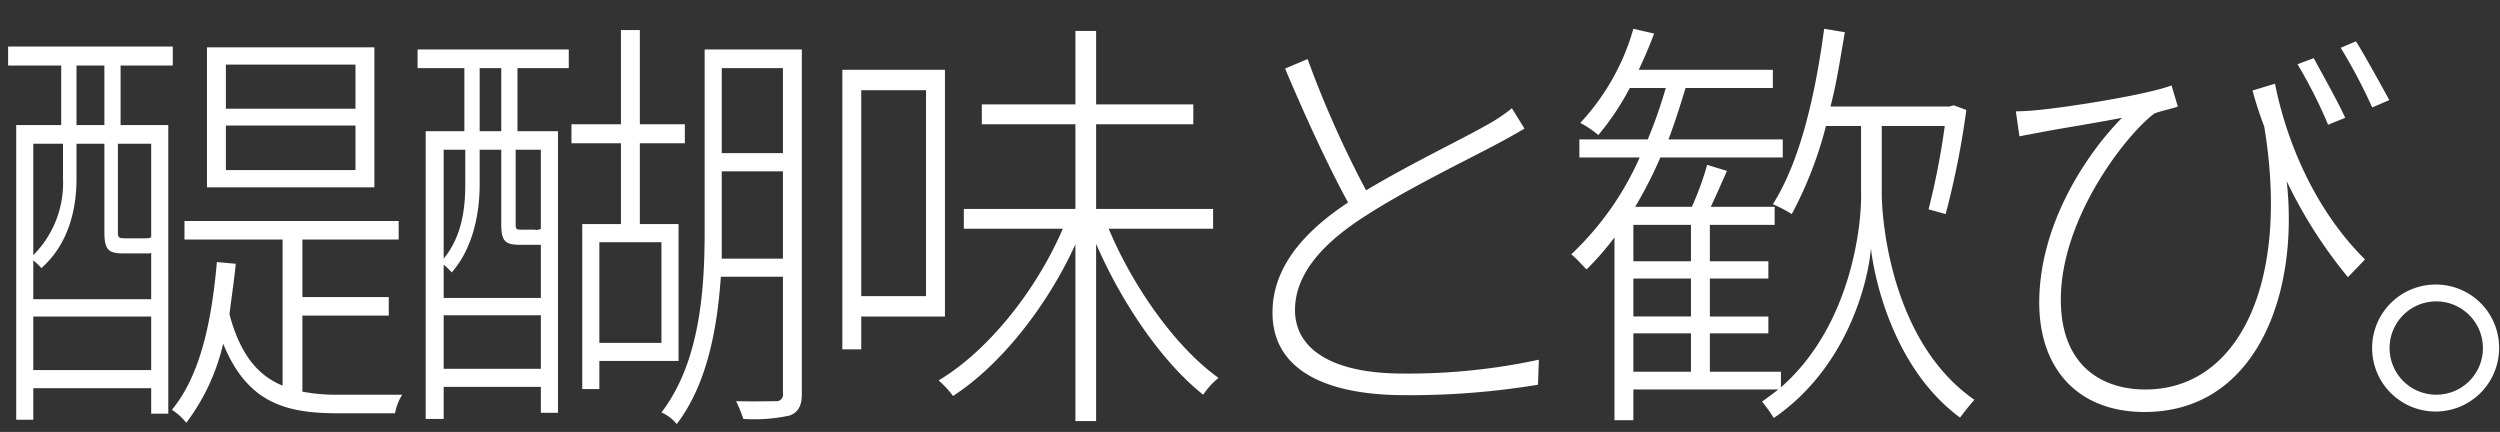 <svg id="title-4" xmlns="http://www.w3.org/2000/svg" width="277.8" height="48" viewBox="0 0 277.8 48">
  <rect x="0" y="0" width="277.8" height="48" fill="#333333" stroke="none"/>
<defs>
    <style>
      .cls-1 {
        fill: none;
      }

      .cls-2 {
        fill: #fff;
        fill-rule: evenodd;
      }
    </style>
  </defs>
  <rect id="rect" class="cls-1" width="1" height="48"/>
  <path id="現場でしか_味わえない_ものづくりの_醍醐味と歓び_" data-name="現場でしか 味わえない、 ものづくりの 醍醐味と歓び。" class="cls-2" d="M11258.5,5492.08h-14.4v-4.9h14.4v4.9Zm0,6.82h-14.4v-4.95h14.4v4.95Zm2.1-13.64H11242v15.56h18.6v-15.56Zm-24.8,21.17-0.1-.09c0,0.14-.2.14-0.7,0.14h-2.1c-0.7,0-.8-0.1-0.8-0.67v-9.84h3.7v10.46Zm-13.1,14.69v-5.95h13.1v5.95h-13.1Zm3.3-25.15v3.89a11.328,11.328,0,0,1-3.3,8.49v-12.38h3.3Zm1.5-8.69h3.1v6.62h-3.1v-6.62Zm7.8,20.88a1.393,1.393,0,0,0,.5-0.05v5.14h-13.1v-4.32a8.343,8.343,0,0,1,.9.86c3.2-2.83,3.9-6.91,3.9-9.89v-3.93h3.1v9.84c0,2.02.5,2.35,2.2,2.35h2.5Zm-2.9-20.88h5.8v-2.11h-18.3v2.11h5.9v6.62h-5v32.74h1.9v-3.5h13.1v2.83h1.9V5493.9h-5.3v-6.62Zm24,36.58a19.609,19.609,0,0,1-3.8-.34v-8.45h9.6v-2.06h-9.6v-6.39h10.7v-2.06h-23.8v2.06h10.9v16.23c-2.7-1.1-4.7-3.41-5.9-7.92,0.2-1.73.5-3.6,0.7-5.62l-2.1-.19c-0.6,6.82-1.9,12.67-5,16.42a6.318,6.318,0,0,1,1.6,1.44,23.368,23.368,0,0,0,4.1-8.79c2.6,6.39,6.7,7.73,12.6,7.73h6.5a5.586,5.586,0,0,1,.8-2.06h-7.3Zm18.3-29.28h-2.4v-7.01h2.4v7.01Zm4.4,10.84a0.936,0.936,0,0,1-.7.1h-1.5c-0.5,0-.6-0.05-0.6-0.58v-8.3h2.8v8.78Zm-10.8,15.56v-5.95h10.8v5.95h-10.8Zm2.4-24.34v3.84c0,2.5-.3,5.71-2.4,8.26v-12.1h2.4Zm8,10.56h0.4v5.91h-10.8v-3.7a8.343,8.343,0,0,1,.9.86c2.5-2.88,3.1-6.86,3.1-9.79v-3.84h2.4v8.3c0,1.92.5,2.26,2.1,2.26h1.9Zm-13.3-19.63h5.2v7.01h-4.3v31.97h2v-3.56h10.8v2.88h1.9v-31.29h-4.5v-7.01h5.7v-2.07h-16.8v2.07Zm27.1,19.34v11.19h-6.9v-11.19h6.9Zm1.9,13.2V5504.9h-4.3v-8.98h5v-2.11h-5v-10.47h-2.1v10.47h-5.5v2.11h5.5v8.98h-4.3v18.33h1.9v-3.12h8.8Zm4.8-11.37v-9.7h6.8v9.7h-6.8Zm6.8-21.17v9.45h-6.8v-9.45h6.8Zm2.1-2.07h-10.8v20.12c0,6.53-.5,14.59-4.8,20.21a4.617,4.617,0,0,1,1.7,1.29c3.4-4.46,4.5-10.65,4.9-16.37h6.9v12.96a0.733,0.733,0,0,1-.8.87c-0.5,0-2.3.05-4.4,0a16.279,16.279,0,0,1,.8,1.97,18.419,18.419,0,0,0,5.2-.39c0.9-.38,1.3-1.05,1.3-2.4V5485.5Zm13.8,4.52v22.89h-7.2v-22.89h7.2Zm2.1,25.15v-27.41h-11.4v31.06h2.1v-3.65h9.3Zm29.8-9.75v-2.2h-13v-9.41h10.8v-2.21h-10.8v-8.16h-2.3v8.16h-10.4v2.21h10.4v9.41h-12.4v2.2h11c-3,6.97-8.4,13.64-13.8,16.85a11.478,11.478,0,0,1,1.6,1.73c5.2-3.36,10.4-9.84,13.6-16.85v19.64h2.3V5507.1c2.9,6.68,7.4,13.21,11.9,16.76a8.6,8.6,0,0,1,1.7-1.87c-4.6-3.27-9.4-9.89-12.2-16.57h11.6Zm33.2-13.39a18.146,18.146,0,0,1-2.8,1.87c-2.8,1.59-8.6,4.37-13.4,7.25a114.8,114.8,0,0,1-6.5-14.59l-2.5,1.06c2.2,5.23,4.9,11.08,7,14.88-5.5,3.64-8.4,7.63-8.4,12.24,0,6.48,6.1,9.17,14.7,9.17a87.079,87.079,0,0,0,14.8-1.16l0.1-2.78a68.9,68.9,0,0,1-15.1,1.54c-8,0-12-2.79-12-7.06,0-3.74,2.7-7.1,7.4-10.18,4.8-3.17,11.8-6.53,15.1-8.3,1.2-.63,2.1-1.15,3-1.68Zm13.5,25.01h6.4v4.27h-6.4v-4.27Zm6.4-8.01h-6.4v-4.04h6.4v4.04Zm0,6.14h-6.4v-4.22h6.4v4.22Zm21.2-21.17h7a81.59,81.59,0,0,1-1.8,9.26l1.9,0.53a94.2,94.2,0,0,0,2.3-11.57l-1.4-.52-0.5.14h-13.2c0.7-2.64,1.1-5.42,1.6-8.26l-2.3-.38c-1,7.49-2.7,14.78-5.7,19.49a14.873,14.873,0,0,1,2.1,1.1,43.469,43.469,0,0,0,3.8-9.79h3.9v7.44c0.1,3.07-.9,14.59-8.9,21.6v-1.73h-7.9v-4.27h6.5v-1.87h-6.5v-4.22h6.5v-1.92h-6.5v-4.04h7.2v-2.01h-7.1c0.6-1.25,1.2-2.64,1.8-3.99l-2.2-.67a33.148,33.148,0,0,1-1.7,4.66h-6.3a47.762,47.762,0,0,0,2.8-5.48h13.6v-2.01h-12.7c0.7-1.83,1.3-3.75,1.9-5.71h9.7v-2.02h-14.9c0.6-1.3,1.2-2.64,1.7-4.03l-2.3-.53a25.6,25.6,0,0,1-5.9,10.46,9.989,9.989,0,0,1,2,1.35,29.03,29.03,0,0,0,3.5-5.23h4a52.694,52.694,0,0,1-2,5.71h-7.6v2.01h6.7a33.2,33.2,0,0,1-7.6,10.76c0.5,0.38,1.3,1.29,1.7,1.68a31.909,31.909,0,0,0,3.1-3.56v20.31h2.1v-3.41h16.1c-0.6.48-1.2,0.91-1.8,1.35a15.119,15.119,0,0,1,1.3,1.82c8.2-5.62,10.5-15.17,10.8-18.86,0.4,3.6,2.6,13.44,9.9,18.81,0.4-.53,1.1-1.44,1.6-1.97-9.2-6.38-10.3-19.82-10.3-22.99V5494Zm51.5-.91c-0.9-1.97-2.6-4.95-3.5-6.63l-1.8.68a53.359,53.359,0,0,1,3.4,6.72Zm-10.3-3.03a41.48,41.48,0,0,0,1.3,3.99c2.9,17.47-2.9,29.23-13.2,29.23-4.9,0-9.4-2.69-9.4-9.98,0-9.27,7.5-18.58,10.4-20.69,0.7-.29,2-0.53,2.6-0.77l-0.7-2.35c-2.6,1.01-11.3,2.4-14.8,2.73-0.9.1-1.9,0.15-2.5,0.15l0.4,2.78c0.9-.19,1.8-0.33,2.5-0.48,2-.38,6.2-1.05,8.9-1.58-3.9,3.93-9.2,11.81-9.2,20.54,0,7.35,4.3,12.15,11.7,12.15,12.3,0,17.2-12.91,15.8-25.64a52.287,52.287,0,0,0,6.8,10.66l1.9-1.97c-6-5.95-8.9-13.92-10-19.53Zm9.8-4.75a59.923,59.923,0,0,1,3.5,6.63l1.9-.82c-1.1-2.02-2.7-4.9-3.7-6.53Zm10.6,26.31a7.055,7.055,0,1,0,7,7.05A7.012,7.012,0,0,0,11489.7,5511.62Zm0,12.24a5.185,5.185,0,1,1,5.2-5.19A5.169,5.169,0,0,1,11489.7,5523.86Z" transform="translate(-11219 -5480)"/>
</svg>
